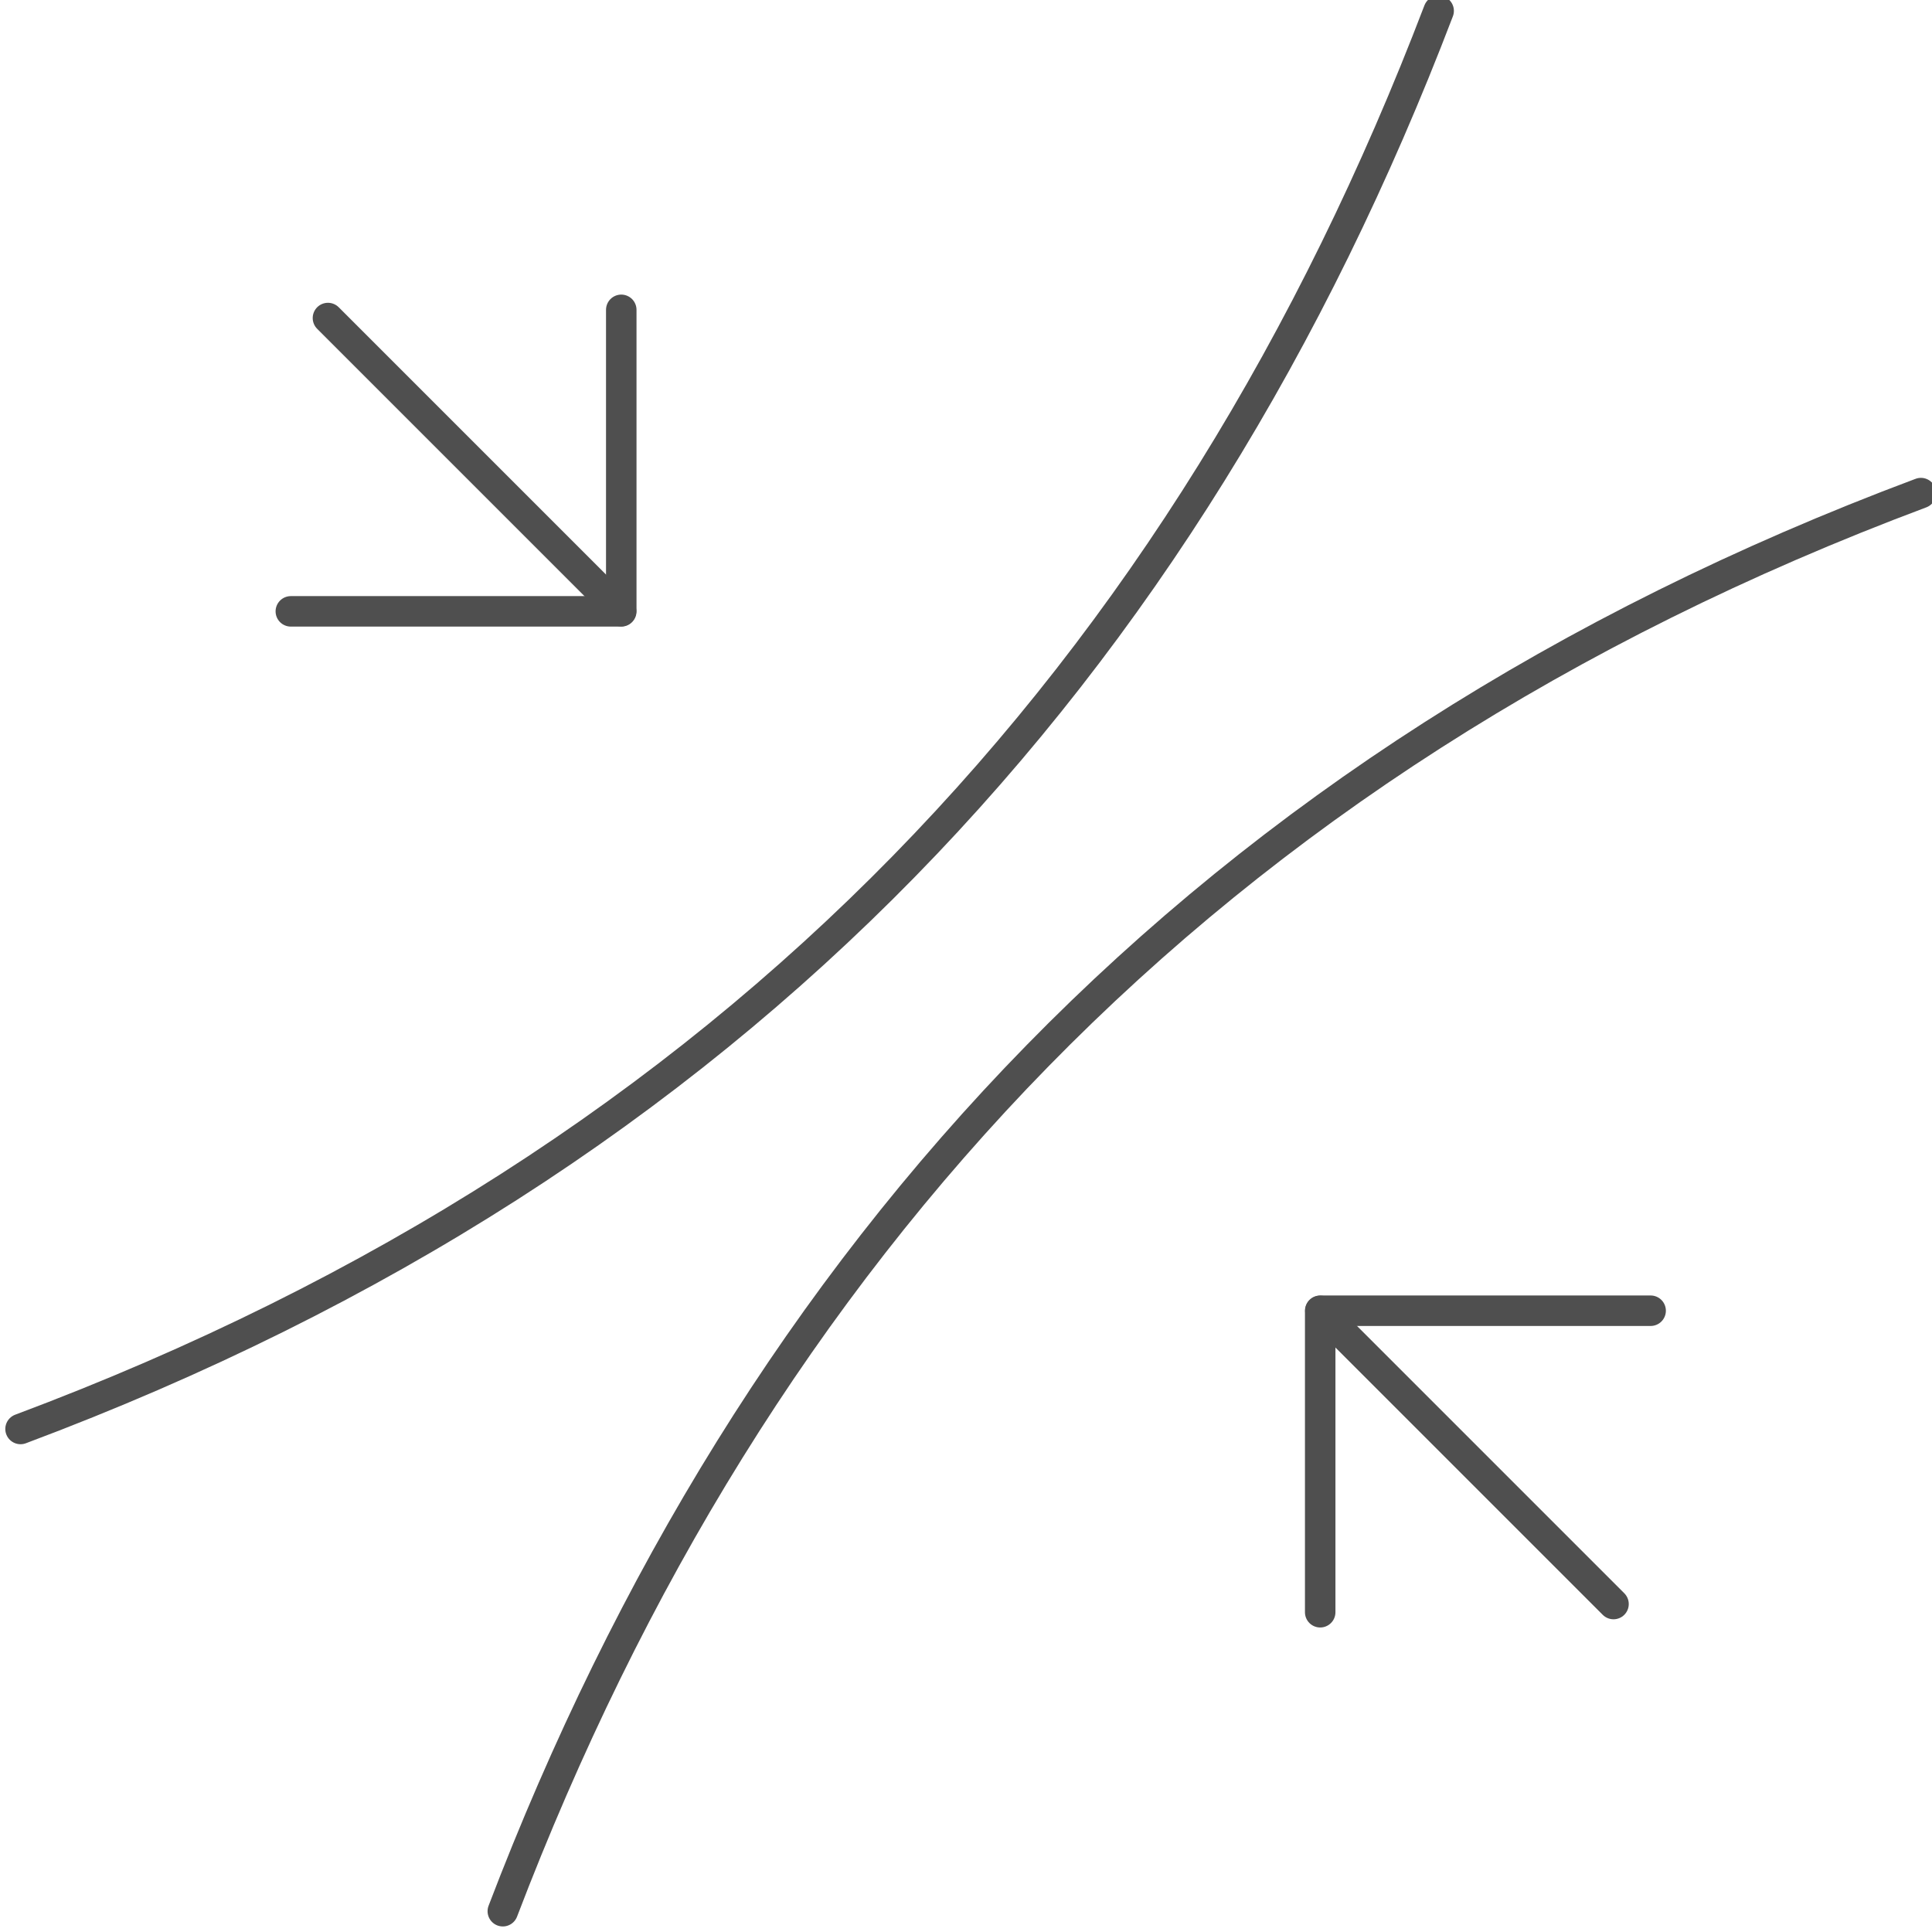 <?xml version="1.0" encoding="UTF-8" standalone="no"?>
<!-- Created with Inkscape (http://www.inkscape.org/) -->

<svg
   xmlns:dc="http://purl.org/dc/elements/1.1/"
   xmlns:cc="http://creativecommons.org/ns#"
   xmlns:rdf="http://www.w3.org/1999/02/22-rdf-syntax-ns#"
   xmlns:svg="http://www.w3.org/2000/svg"
   xmlns="http://www.w3.org/2000/svg"
   xmlns:sodipodi="http://sodipodi.sourceforge.net/DTD/sodipodi-0.dtd"
   xmlns:inkscape="http://www.inkscape.org/namespaces/inkscape"
   width="95"
   height="95"
   viewBox="0 0 95 95"
   id="svg2"
   version="1.1"
   inkscape:version="0.91 r13725"
   sodipodi:docname="slim.svg"
   inkscape:export-filename="C:\Users\satysfakcja\Desktop\layer1-4.png"
   inkscape:export-xdpi="90"
   inkscape:export-ydpi="90">
  <defs
     id="defs4" />
  <sodipodi:namedview
     id="base"
     pagecolor="#ffffff"
     bordercolor="#666666"
     borderopacity="1.0"
     inkscape:pageopacity="0.0"
     inkscape:pageshadow="2"
     inkscape:zoom="2.8"
     inkscape:cx="67.169718"
     inkscape:cy="26.297725"
     inkscape:document-units="px"
     inkscape:current-layer="layer1"
     showgrid="false"
     units="px"
     fit-margin-top="0"
     fit-margin-left="0"
     fit-margin-right="0"
     fit-margin-bottom="0"
     inkscape:window-width="1920"
     inkscape:window-height="1137"
     inkscape:window-x="2552"
     inkscape:window-y="237"
     inkscape:window-maximized="1" />
  <g
     inkscape:label="Layer 1"
     inkscape:groupmode="layer"
     id="layer1"
     transform="translate(-669.643,-776.291)">
    <g
       transform="matrix(1.186,0,0,1.186,1307.834,204.512)"
       id="layer1-2"
       inkscape:label="Layer 1">
      <g
         transform="translate(-202.028,10.374)"
         id="g4863">
        <g
           id="g4850">
          <path
             inkscape:connector-curvature="0"
             id="path4844"
             d="m -310.318,484.579 0,12.501 -13.7,0"
             style="opacity:1;fill:none;fill-opacity:1;stroke:#4f4f4f;stroke-width:1.264;stroke-linecap:round;stroke-linejoin:round;stroke-miterlimit:4;stroke-dasharray:none;stroke-opacity:1" />
          <path
             inkscape:connector-curvature="0"
             id="path4846"
             d="m -310.326,497.072 -12.153,-12.153"
             style="opacity:1;fill:none;fill-opacity:1;stroke:#4f4f4f;stroke-width:1.264;stroke-linecap:round;stroke-linejoin:round;stroke-miterlimit:4;stroke-dasharray:none;stroke-opacity:1" />
          <path
             sodipodi:nodetypes="cc"
             inkscape:connector-curvature="0"
             id="path4848"
             d="m -276.429,472.184 c -10.424,27.299 -29.094,47.678 -58.795,58.795"
             style="opacity:1;fill:none;fill-opacity:1;stroke:#4f4f4f;stroke-width:1.264;stroke-linecap:round;stroke-linejoin:round;stroke-miterlimit:4;stroke-dasharray:none;stroke-opacity:1" />
        </g>
        <g
           id="g4855"
           transform="matrix(-1,0,0,-1,-591.658,1023.156)">
          <path
             style="opacity:1;fill:none;fill-opacity:1;stroke:#4f4f4f;stroke-width:1.264;stroke-linecap:round;stroke-linejoin:round;stroke-miterlimit:4;stroke-dasharray:none;stroke-opacity:1"
             d="m -310.318,484.579 0,12.501 -13.7,0"
             id="path4857"
             inkscape:connector-curvature="0" />
          <path
             style="opacity:1;fill:none;fill-opacity:1;stroke:#4f4f4f;stroke-width:1.264;stroke-linecap:round;stroke-linejoin:round;stroke-miterlimit:4;stroke-dasharray:none;stroke-opacity:1"
             d="m -310.326,497.072 -12.153,-12.153"
             id="path4859"
             inkscape:connector-curvature="0" />
          <path
             style="opacity:1;fill:none;fill-opacity:1;stroke:#4f4f4f;stroke-width:1.264;stroke-linecap:round;stroke-linejoin:round;stroke-miterlimit:4;stroke-dasharray:none;stroke-opacity:1"
             d="m -276.429,472.184 c -10.424,27.299 -29.094,47.678 -58.795,58.795"
             id="path4861"
             inkscape:connector-curvature="0"
             sodipodi:nodetypes="cc" />
        </g>
      </g>
    </g>
  </g>
</svg>

